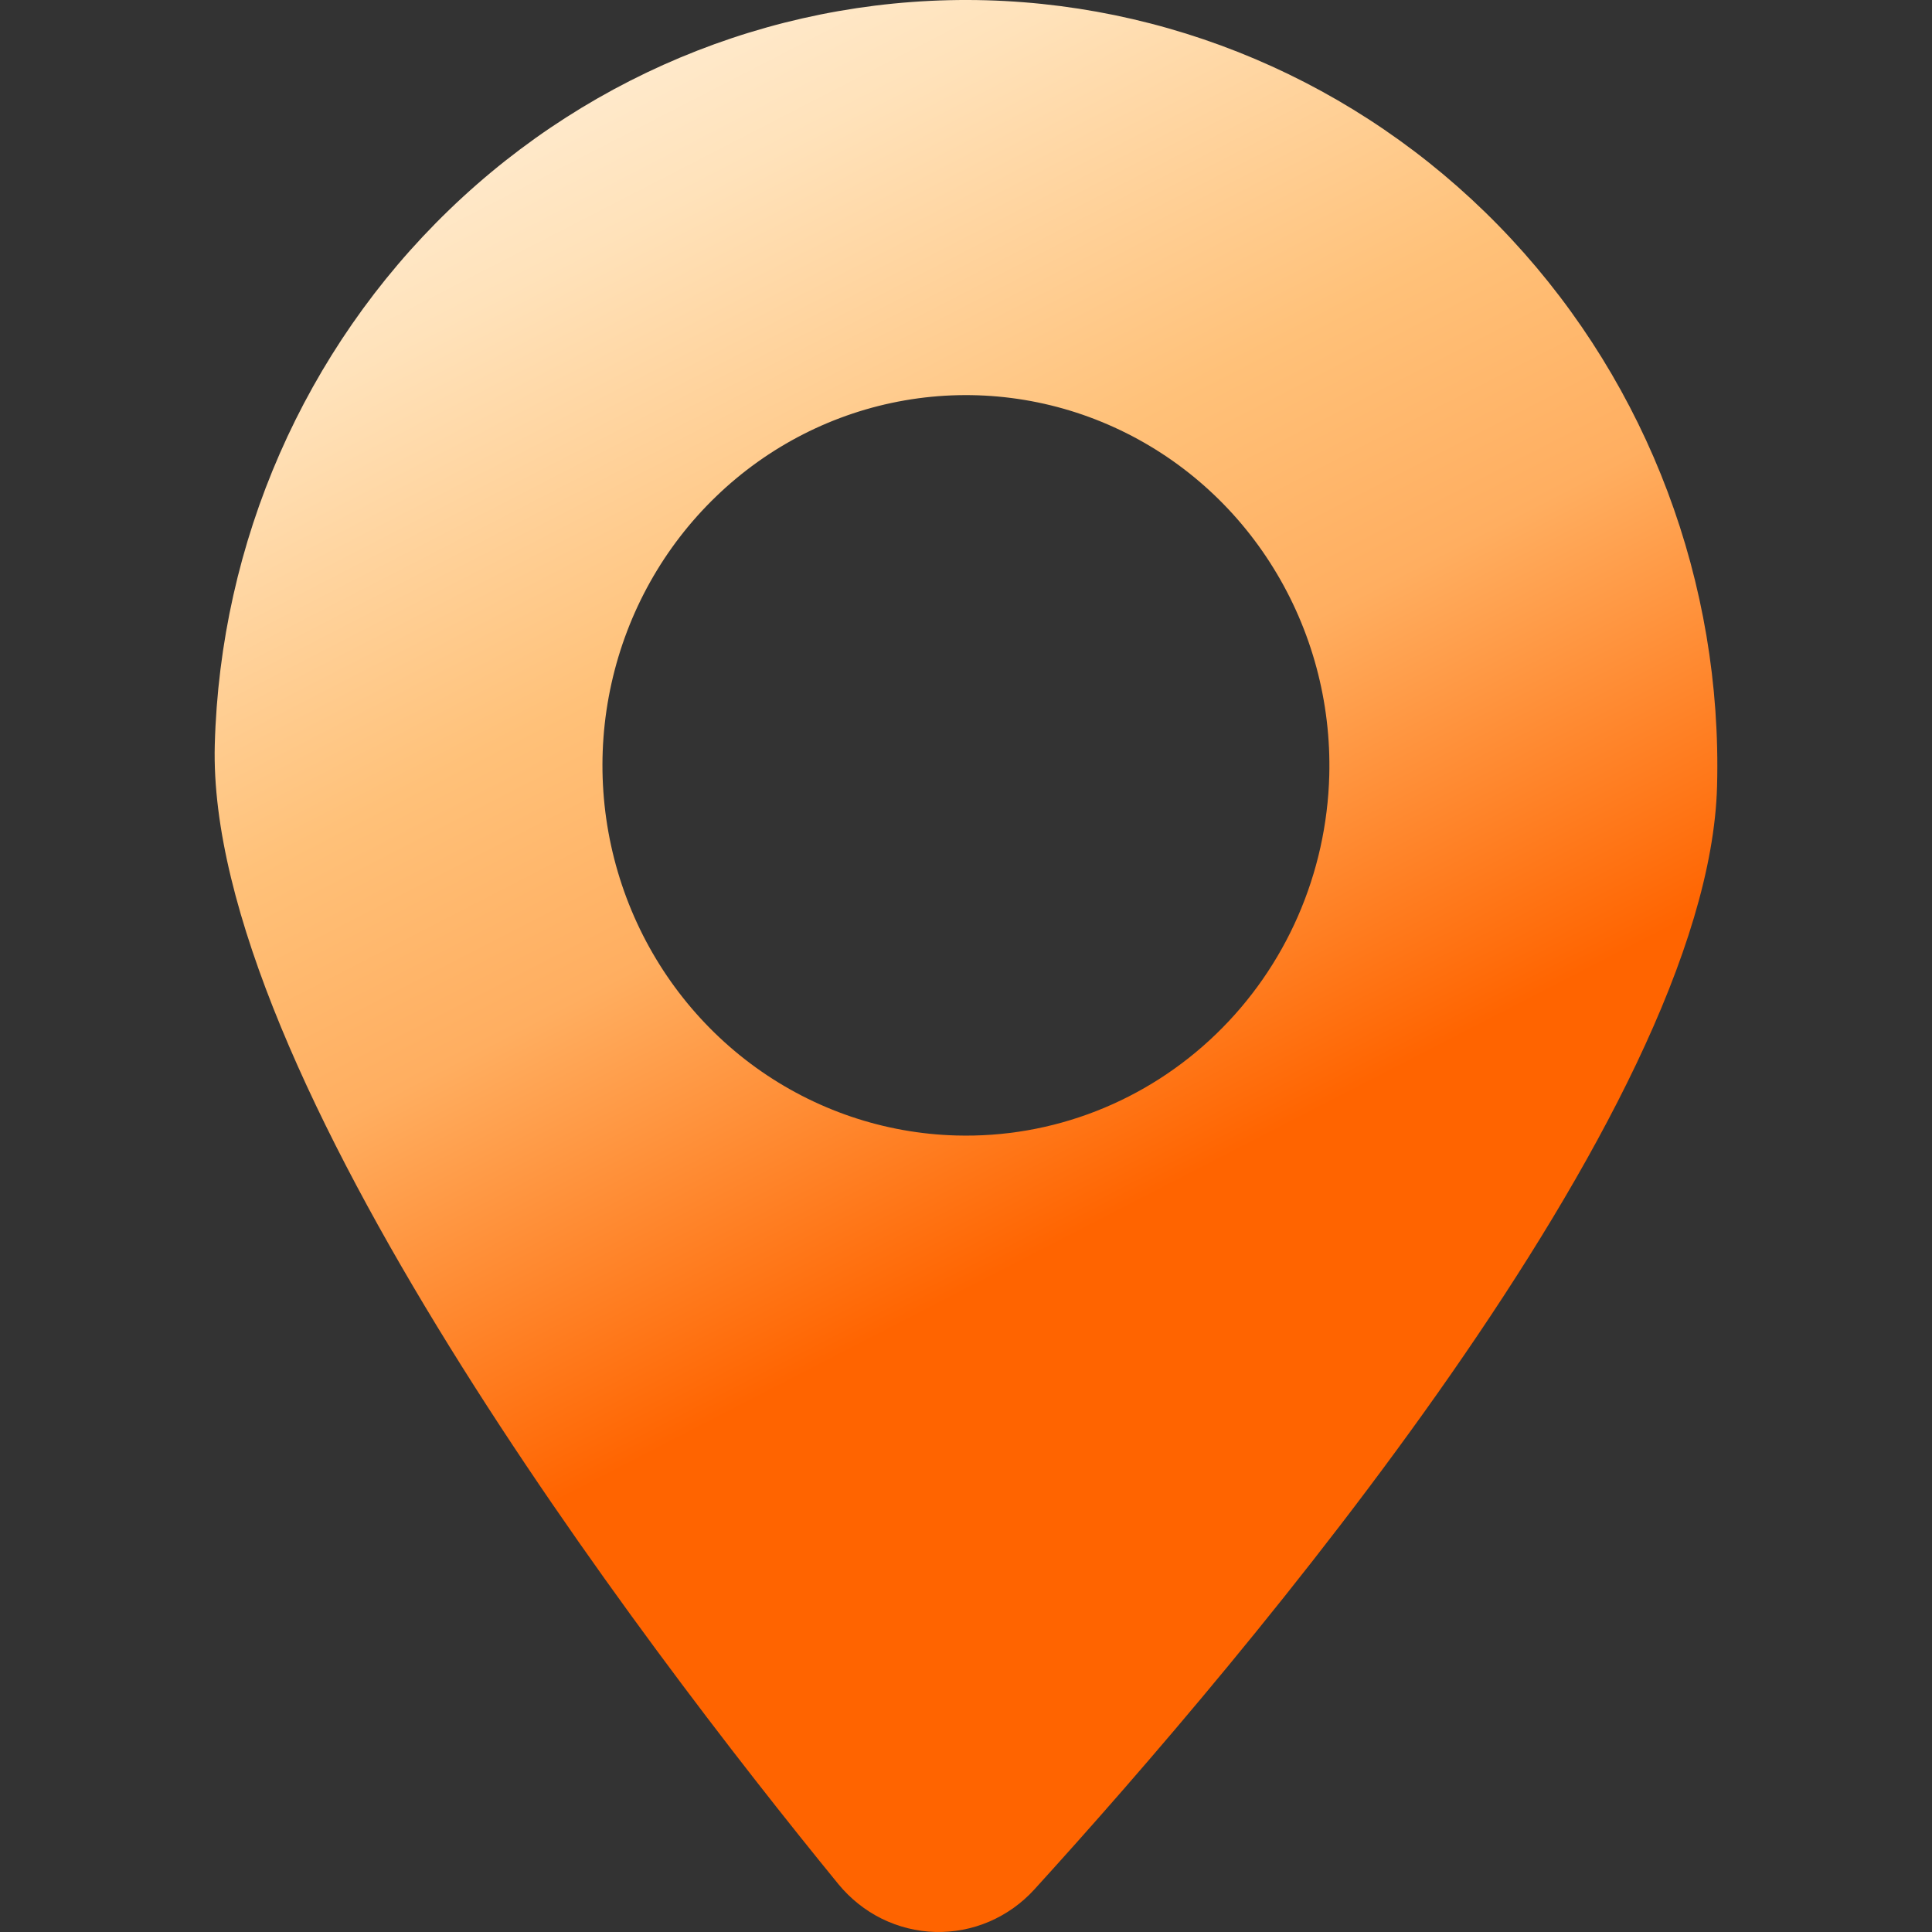 <svg viewBox="0 0 36 36" fill="none" xmlns="http://www.w3.org/2000/svg">
<rect x="0" y="0" width="36" height="36" fill="#333333" stroke="none"/>
<path d="M18.376 0.005C14.664 -0.096 11.064 1.309 8.369 3.911C5.673 6.513 4.103 10.098 4.002 13.88C3.842 19.969 11.946 30.605 15.622 35.108C15.844 35.378 16.119 35.598 16.43 35.752C16.741 35.905 17.081 35.99 17.426 35.999C17.772 36.008 18.116 35.943 18.434 35.806C18.753 35.669 19.039 35.465 19.274 35.207C23.182 30.912 31.838 20.735 31.995 14.646C32.094 10.865 30.715 7.198 28.161 4.453C25.607 1.707 22.087 0.108 18.376 0.005ZM17.817 21.158C16.478 21.121 15.18 20.681 14.086 19.893C12.993 19.105 12.153 18.004 11.674 16.73C11.195 15.455 11.097 14.065 11.394 12.734C11.69 11.403 12.367 10.192 13.34 9.254C14.312 8.315 15.536 7.691 16.857 7.461C18.177 7.231 19.535 7.405 20.758 7.961C21.982 8.517 23.016 9.43 23.729 10.585C24.443 11.74 24.805 13.084 24.769 14.448C24.745 15.354 24.547 16.246 24.185 17.073C23.823 17.901 23.304 18.647 22.658 19.27C22.013 19.893 21.253 20.381 20.422 20.705C19.592 21.029 18.707 21.183 17.817 21.158Z" fill="url(#paint0_linear_8003_117)"/>
<defs>
<linearGradient id="paint0_linear_8003_117" x1="4" y1="0" x2="21.5" y2="33.946" gradientUnits="userSpaceOnUse">
<stop stop-color="#FFF7EB"/>
<stop offset="0.191" stop-color="#FFE2BA"/>
<stop offset="0.386" stop-color="#FFC179"/>
<stop offset="0.514" stop-color="#FFAE60"/>
<stop offset="0.728" stop-color="#FF6400"/>
<stop offset="1" stop-color="#FF6400"/>
</linearGradient>
</defs>
</svg>
